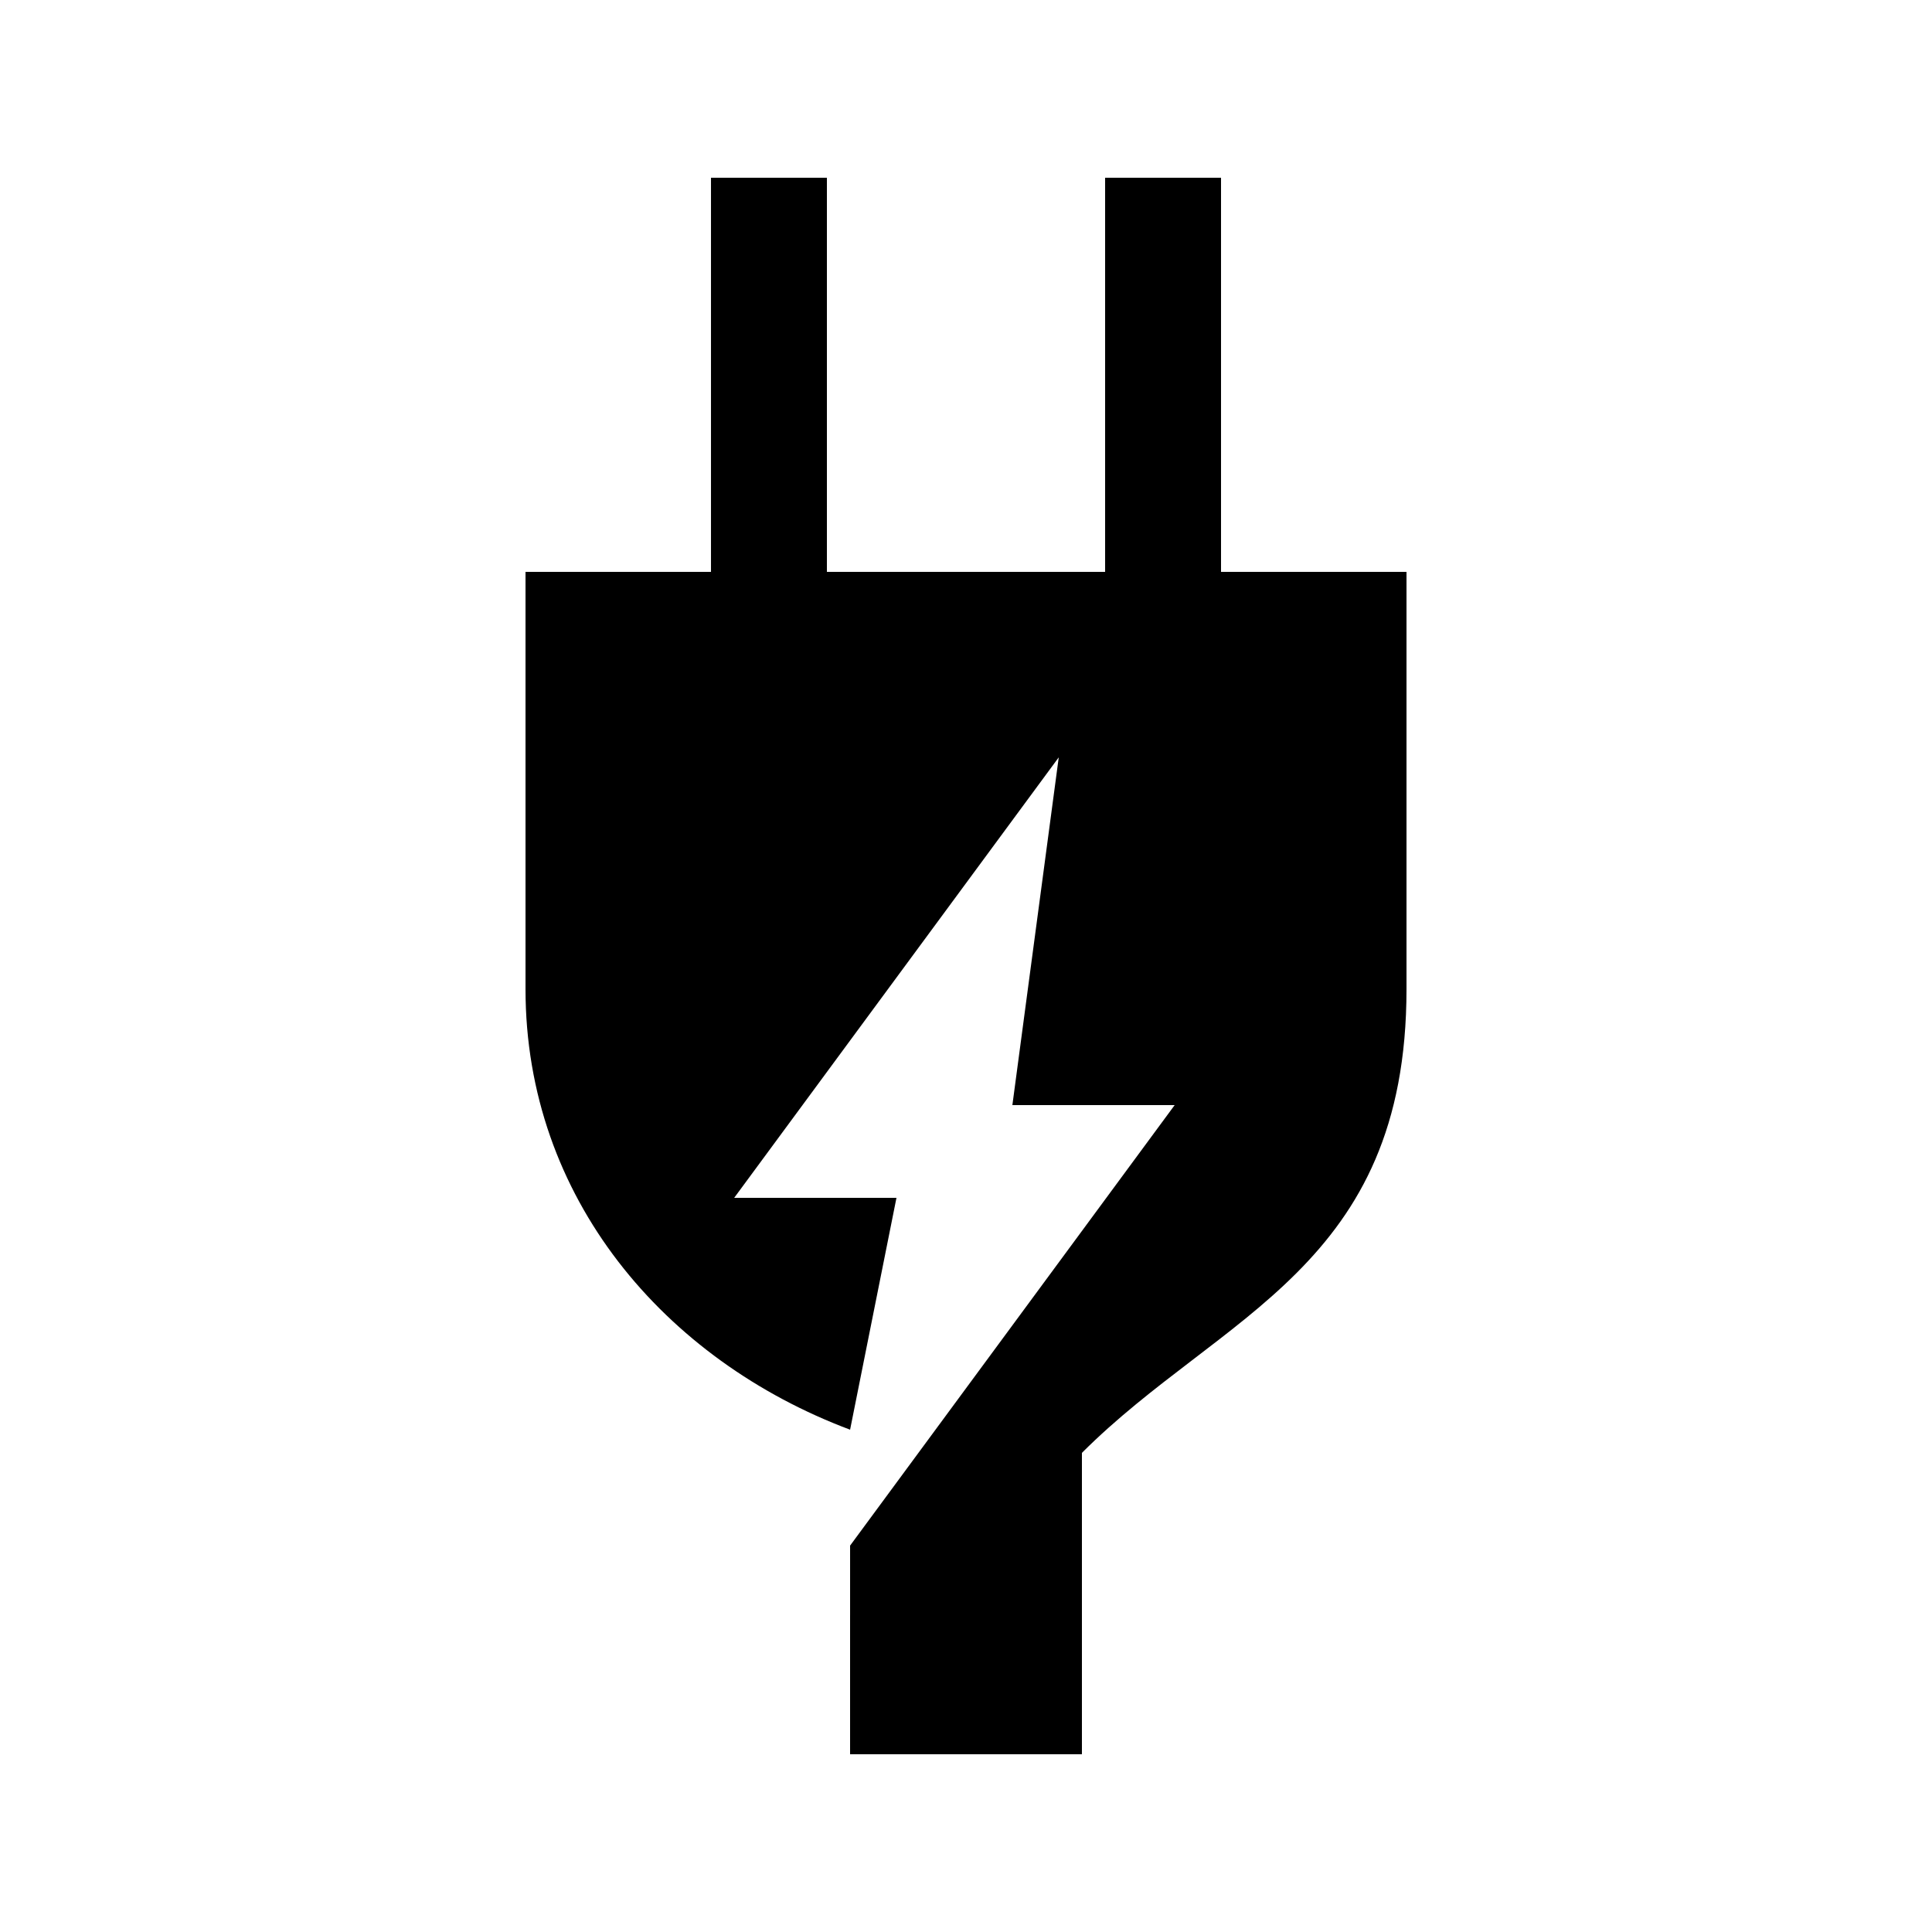 <?xml version="1.0" encoding="UTF-8"?>
<!-- Uploaded to: SVG Repo, www.svgrepo.com, Generator: SVG Repo Mixer Tools -->
<svg fill="#000000" width="800px" height="800px" version="1.1" viewBox="144 144 512 512" xmlns="http://www.w3.org/2000/svg">
 <path d="m369.28 572.03v36.863h61.441v-79.871c36.863-36.863 86.016-49.152 86.016-122.88v-110.59h-49.152v-104.45h-30.719v104.45h-73.727v-104.45h-30.719v104.45h-49.152v110.59c0 55.297 36.863 98.305 86.016 116.74l12.289-61.441h-43.008l86.016-116.74-12.289 92.16h43.008l-86.016 116.74v18.434z" fill-rule="evenodd"/>
</svg>